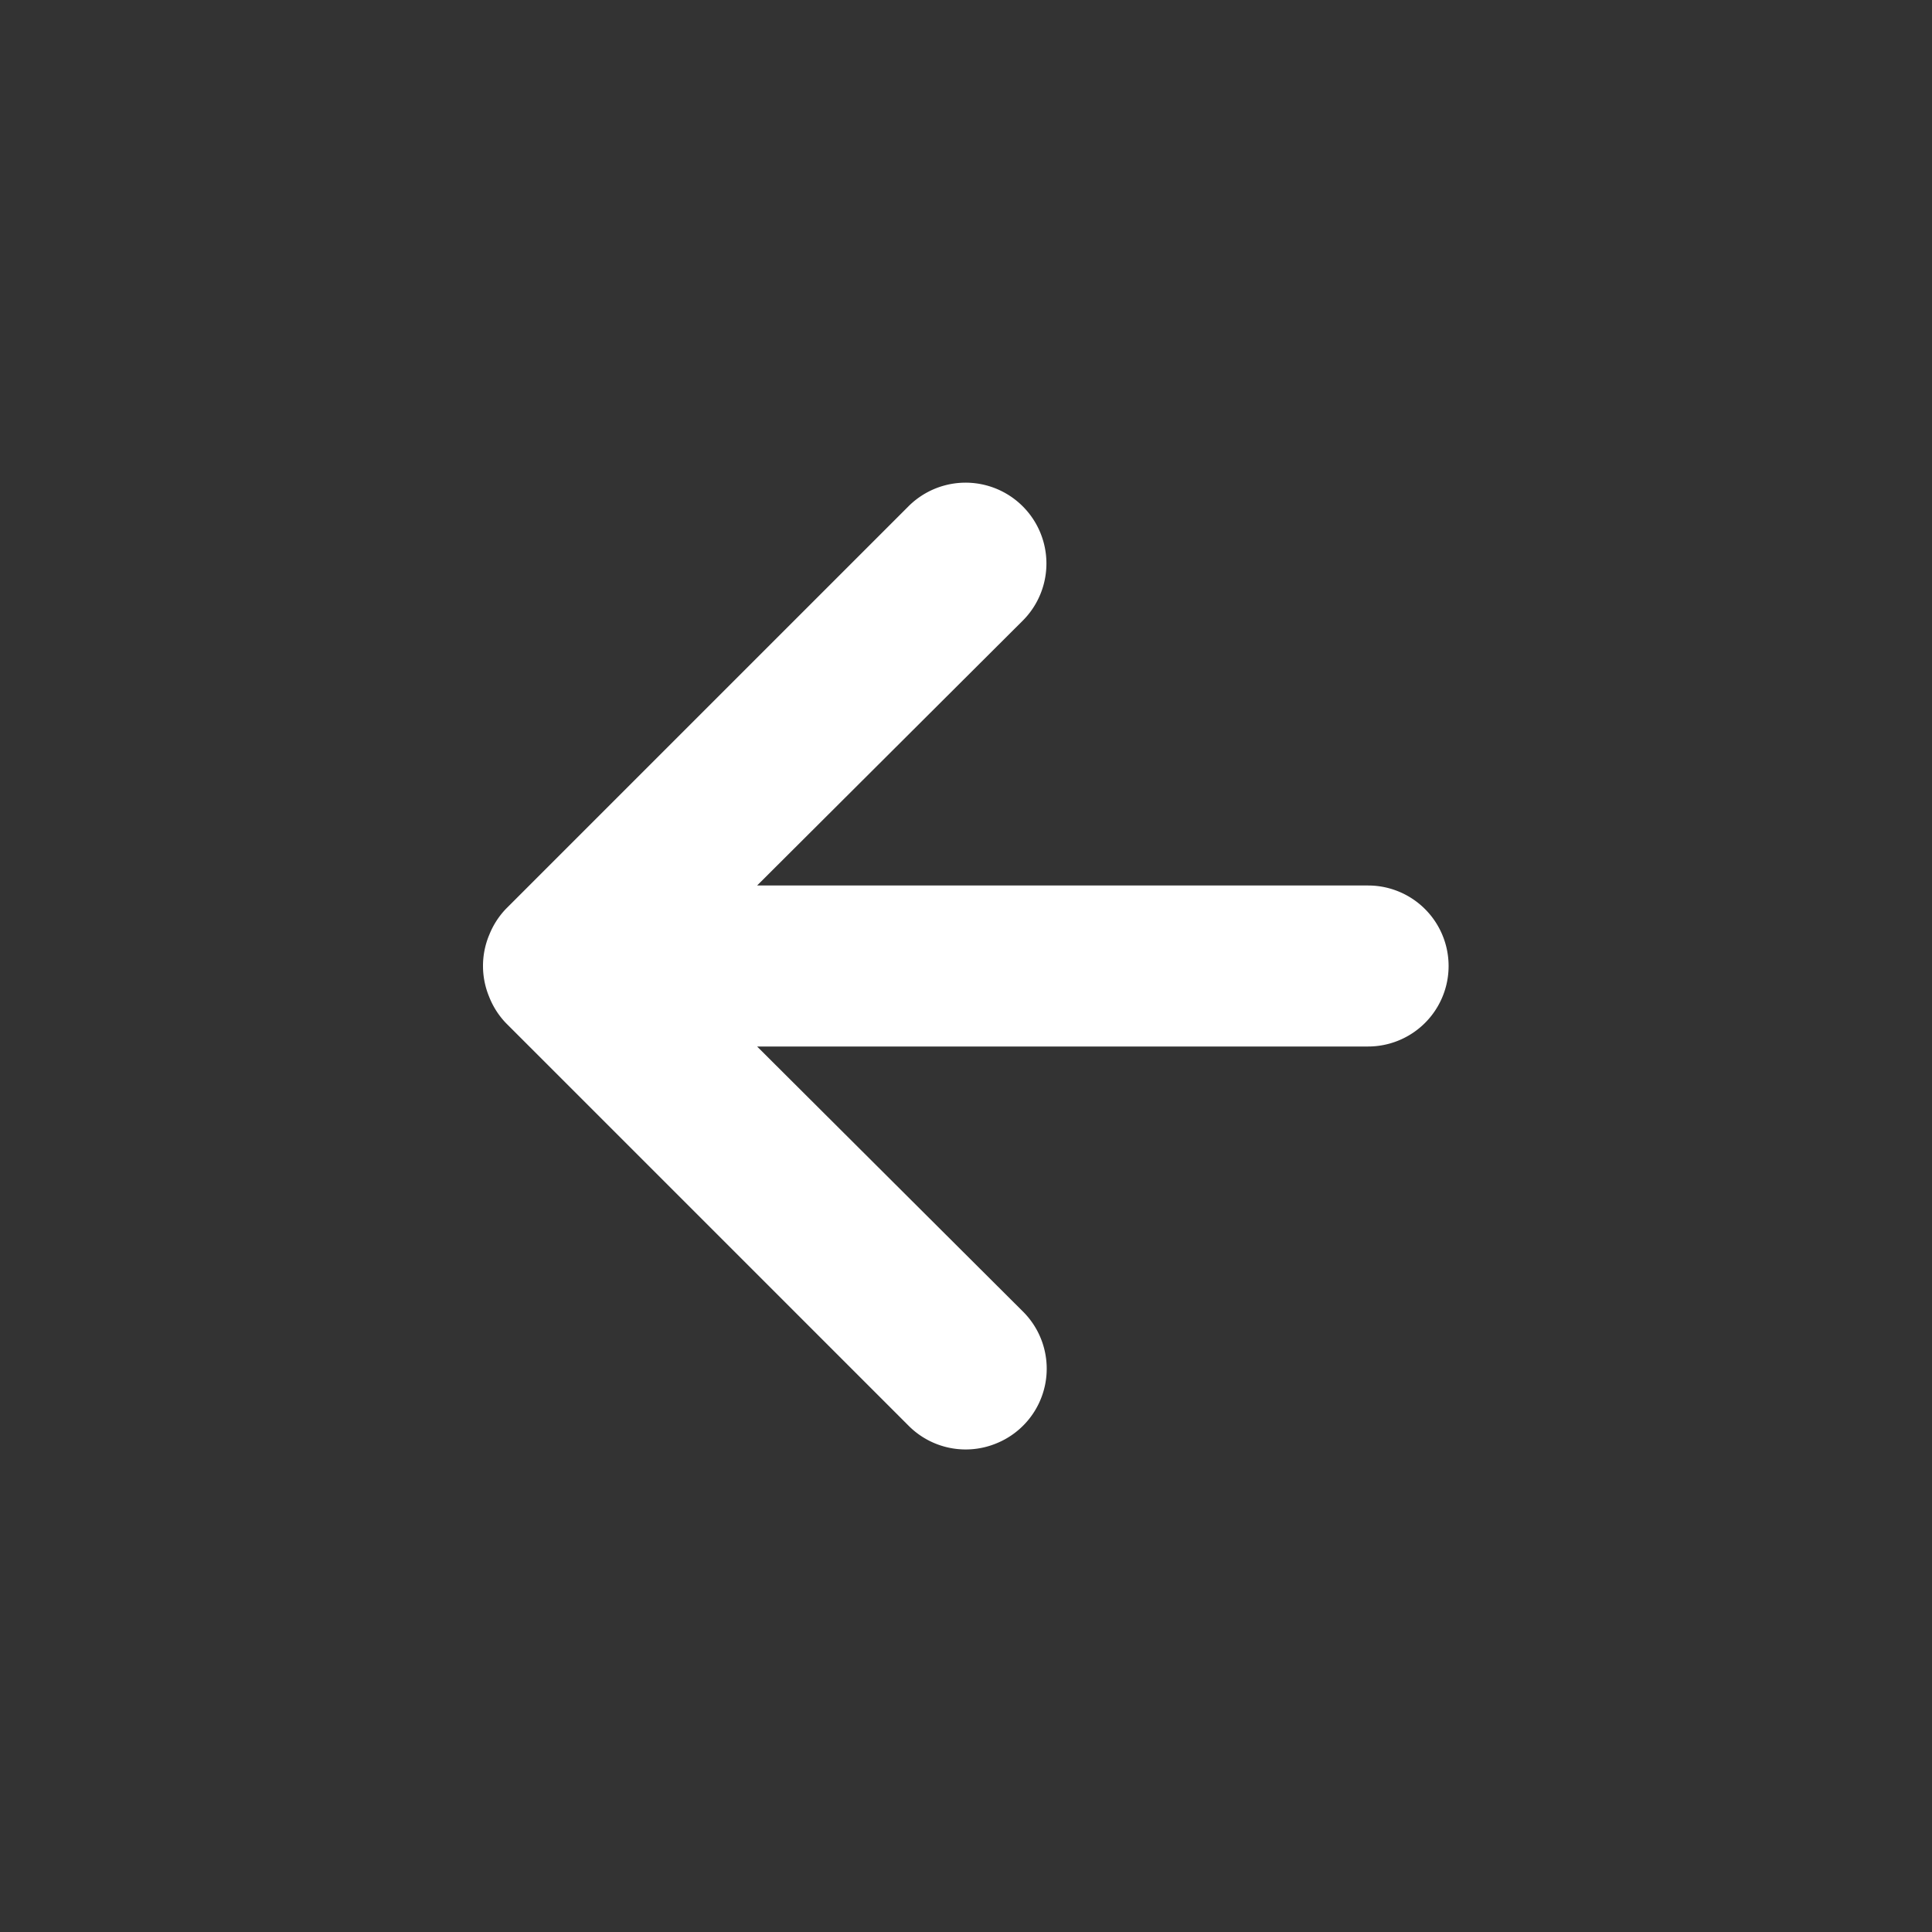 <svg xmlns="http://www.w3.org/2000/svg" width="24" height="24" fill="none"><rect width="100%" height="100%" fill="#333333" stroke="none"/><path fill="#fff" d="M6.075 11.62a1 1 0 0 1 .21-.33l5-5a1.004 1.004 0 0 1 1.42 1.42L9.405 11h7.59a1 1 0 0 1 0 2h-7.59l3.3 3.29a1.001 1.001 0 0 1-.325 1.639 1 1 0 0 1-1.095-.22l-5-5a1 1 0 0 1-.21-.33 1 1 0 0 1 0-.76z"/></svg>